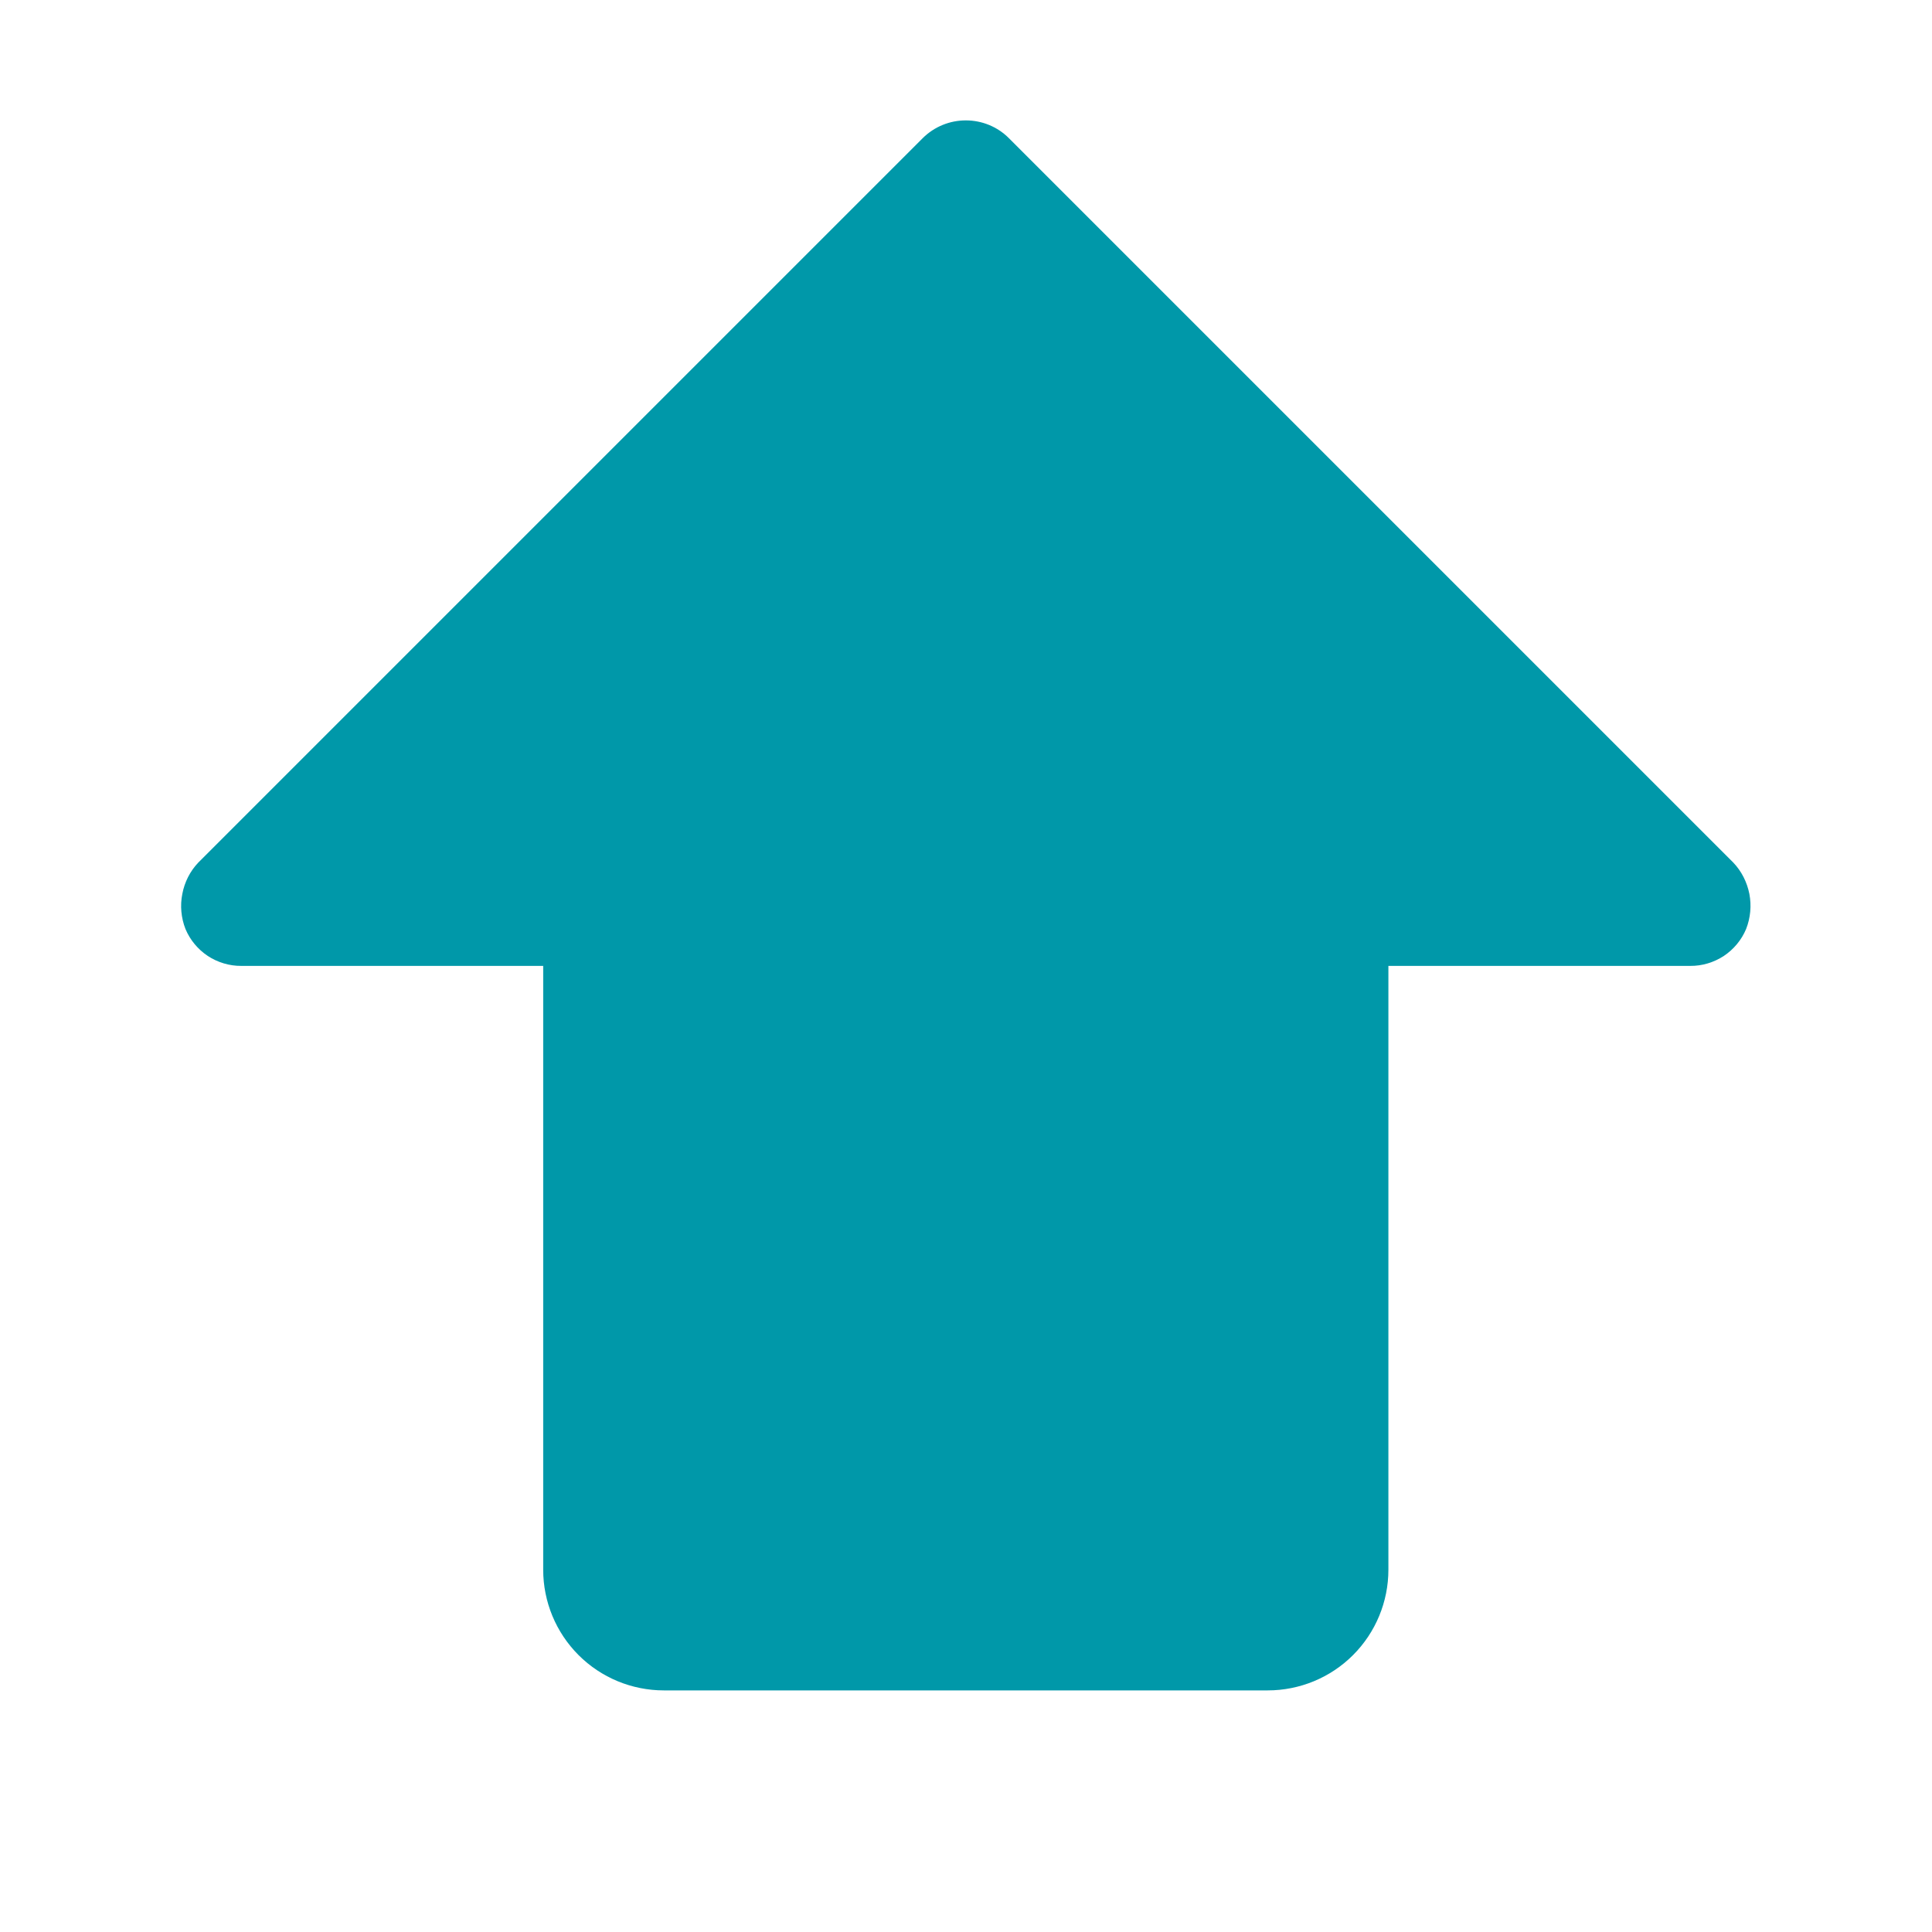 <svg width="19" height="19" viewBox="0 0 19 19" fill="none" xmlns="http://www.w3.org/2000/svg">
<path d="M17.172 9.136C17.127 9.244 17.05 9.336 16.953 9.401C16.855 9.465 16.74 9.5 16.623 9.499H13.654V15.437C13.654 15.752 13.529 16.054 13.306 16.277C13.084 16.499 12.782 16.624 12.467 16.624H6.529C6.214 16.624 5.912 16.499 5.69 16.277C5.467 16.054 5.342 15.752 5.342 15.437V9.499H2.373C2.256 9.5 2.141 9.465 2.043 9.401C1.946 9.336 1.869 9.244 1.824 9.136C1.781 9.026 1.77 8.907 1.793 8.791C1.815 8.675 1.869 8.568 1.95 8.483L9.075 1.358C9.188 1.246 9.34 1.184 9.498 1.184C9.657 1.184 9.809 1.246 9.921 1.358L17.046 8.483C17.127 8.568 17.181 8.675 17.204 8.791C17.226 8.907 17.215 9.026 17.172 9.136V9.136Z" fill="#0098A9"/>
</svg>
